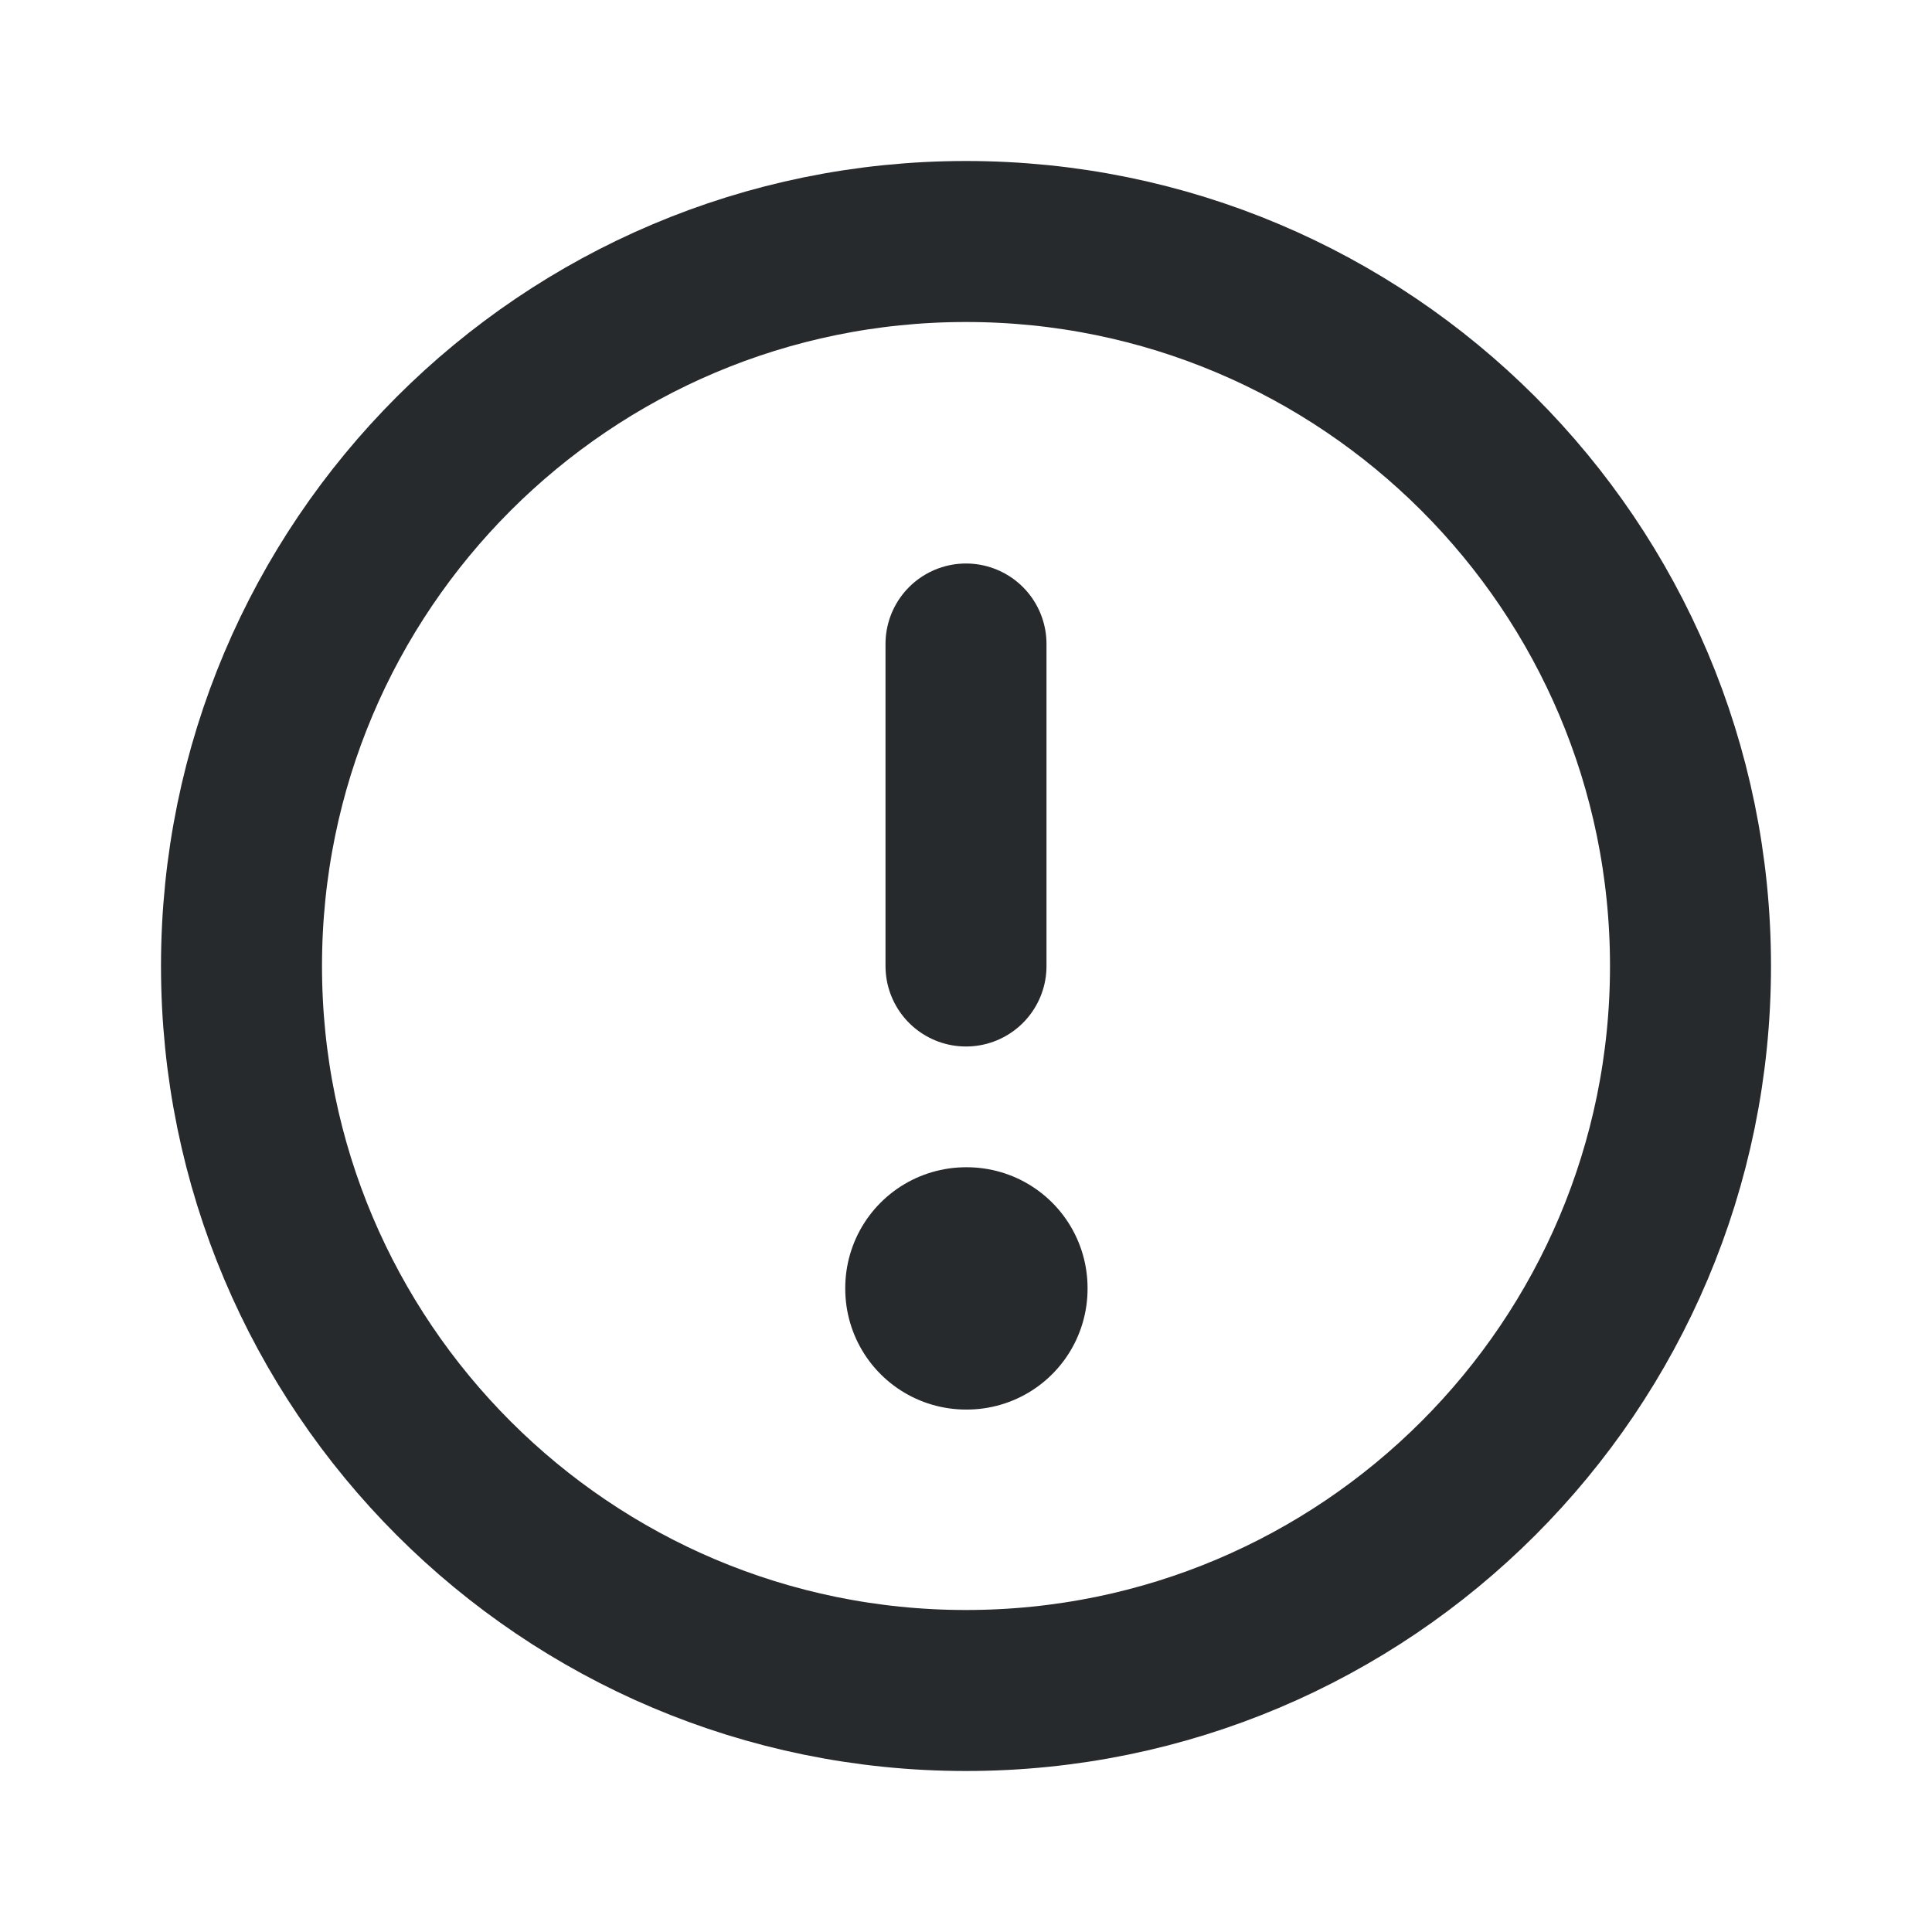 <svg width="24" height="24" viewBox="0 0 24 24" fill="none" xmlns="http://www.w3.org/2000/svg">
<path d="M12 21C16.971 21 21 16.971 21 12C21 7.029 16.971 3 12 3C7.029 3 3 7.029 3 12C3 16.971 7.029 21 12 21Z" stroke="#262A2D" stroke-width="2" stroke-linecap="round" stroke-linejoin="round"/>
<path d="M12 16H12.01V16.01H12V16Z" stroke="#262A2D" stroke-width="3" stroke-linejoin="round"/>
<path d="M12 12V8" stroke="#262A2D" stroke-width="2" stroke-linecap="round" stroke-linejoin="round"/>
</svg>
